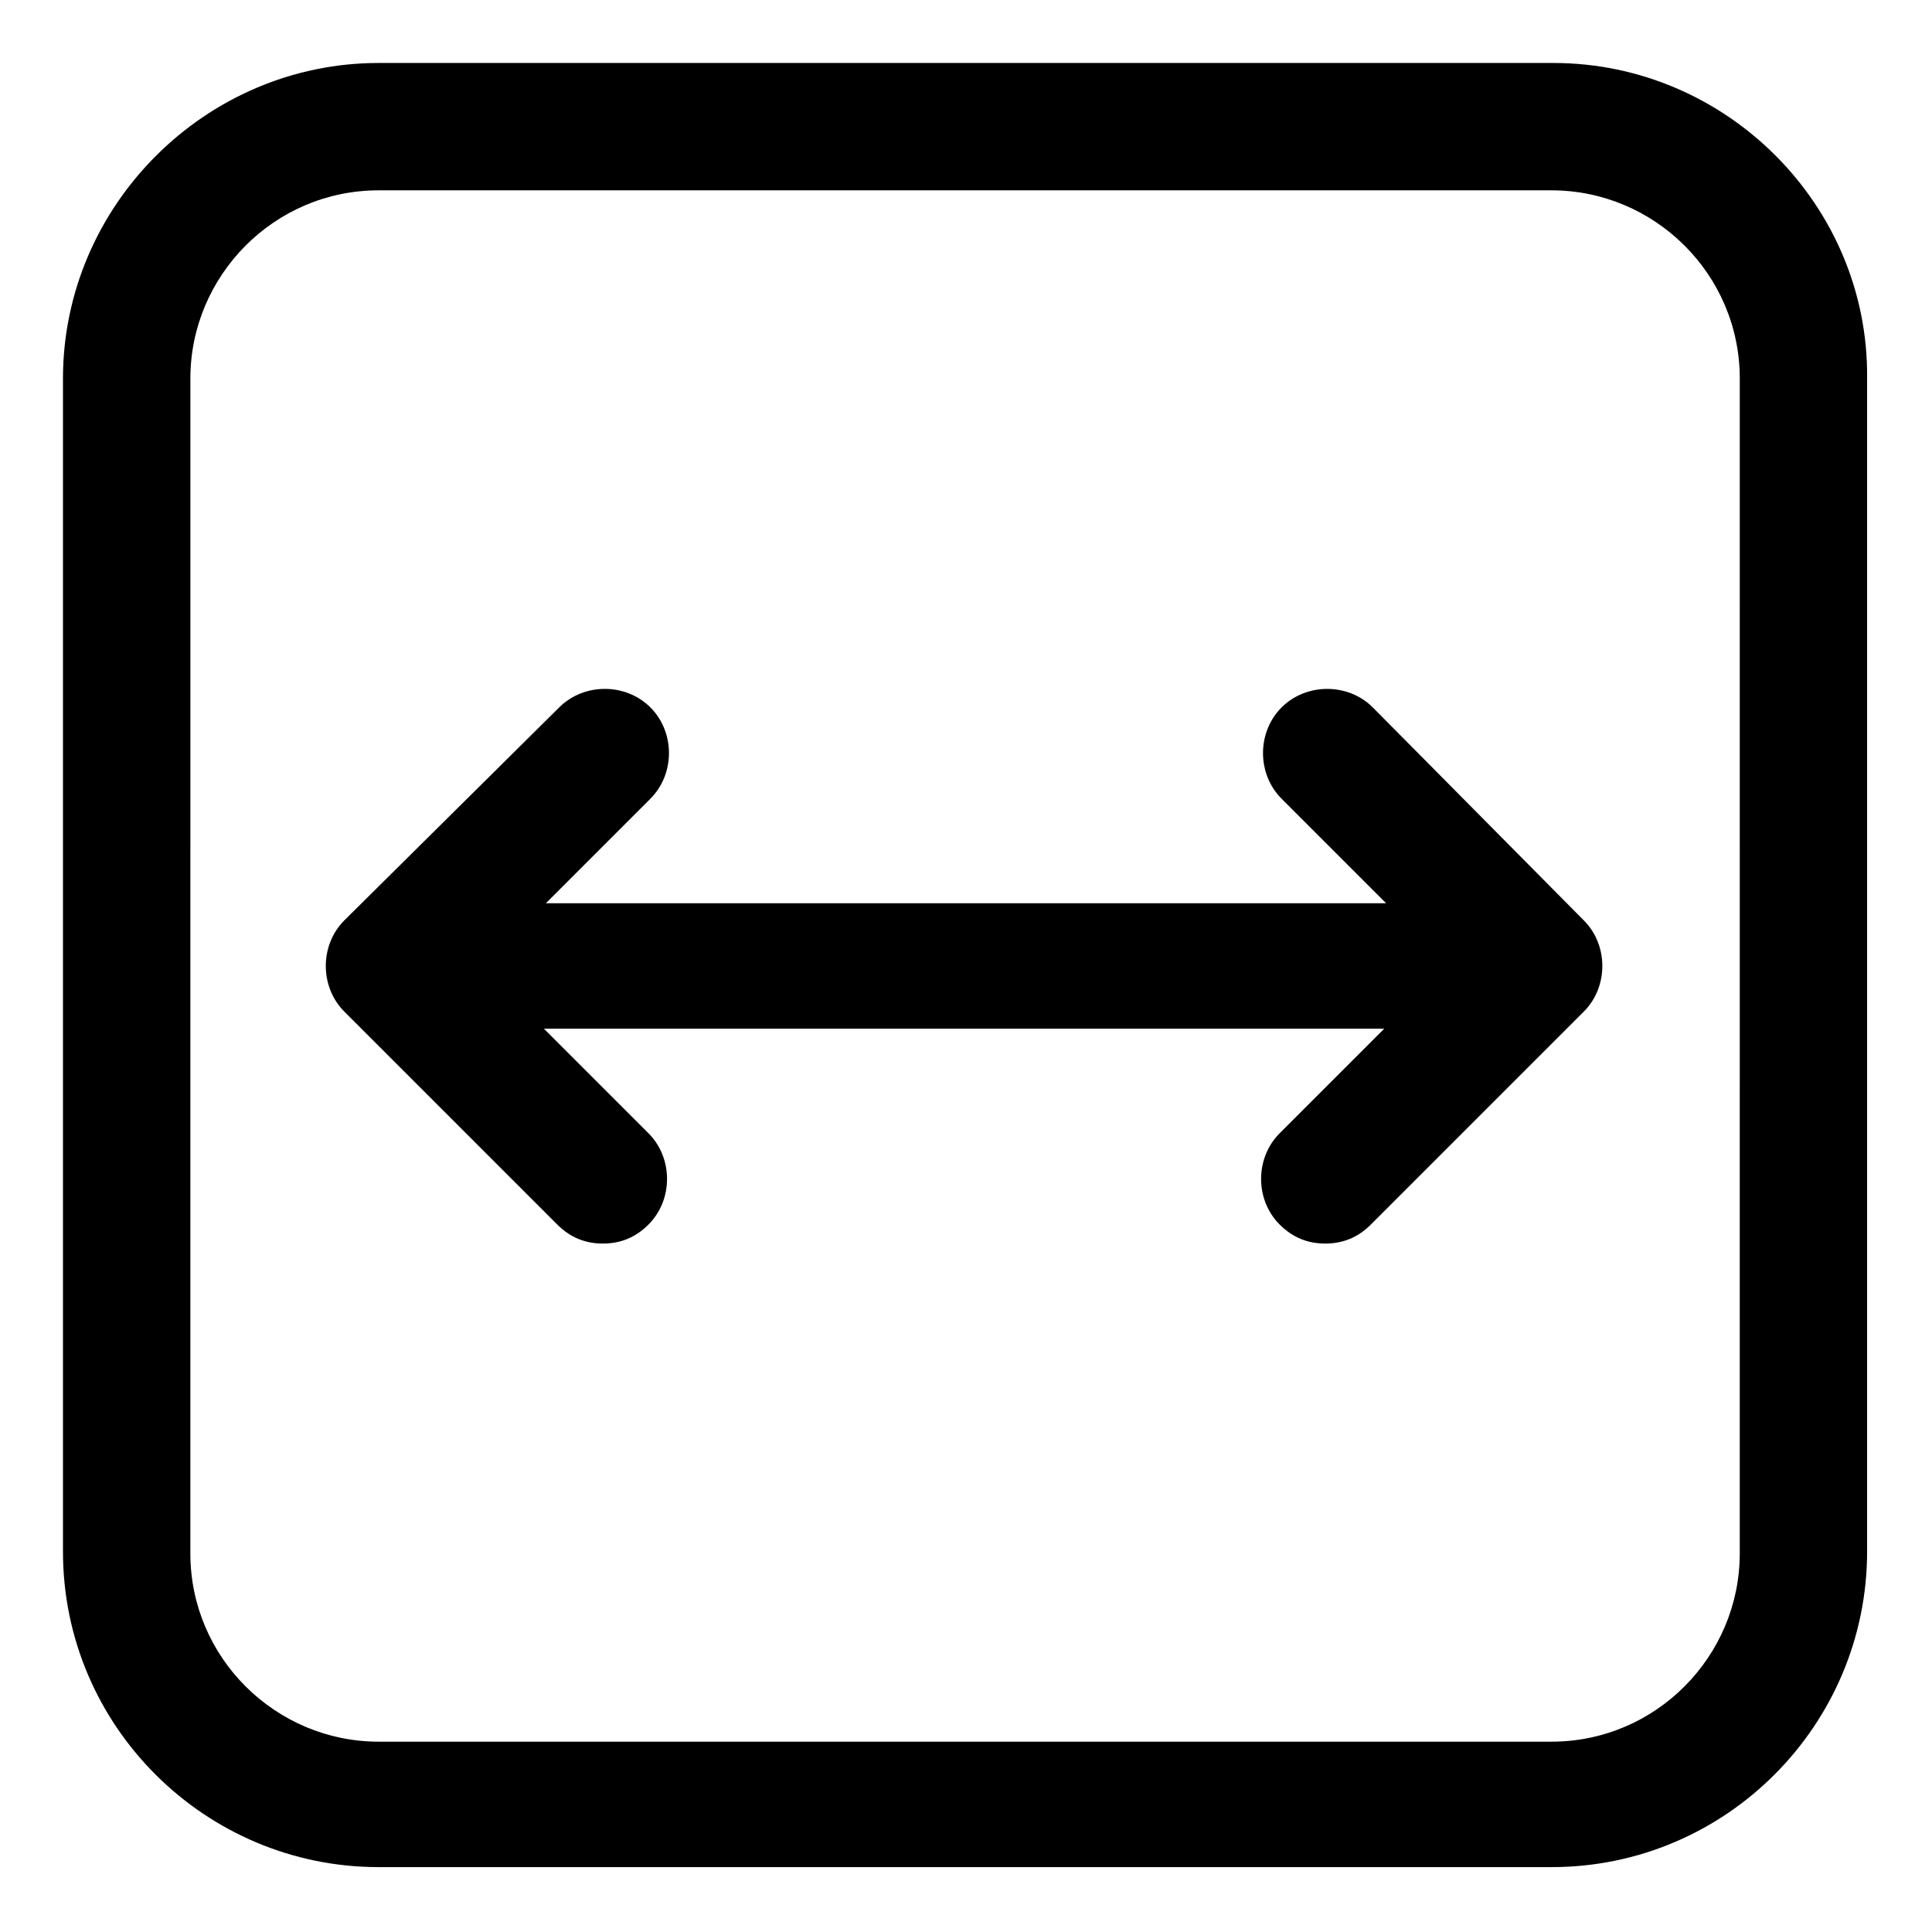 <?xml version="1.0" encoding="UTF-8"?>
<!-- Uploaded to: ICON Repo, www.iconrepo.com, Generator: ICON Repo Mixer Tools -->
<svg fill="#000000" width="800px" height="800px" version="1.1" viewBox="144 144 512 512" xmlns="http://www.w3.org/2000/svg">
 <g>
  <path d="m507.81 331.48c-6.551-6.551-17.633-6.551-24.184 0-6.551 6.551-6.551 17.633 0 24.184l27.711 27.711-222.68-0.004 27.711-27.711c6.551-6.551 6.551-17.633 0-24.184-6.551-6.551-17.633-6.551-24.184 0l-56.93 56.43c-6.551 6.551-6.551 17.633 0 24.184l56.426 56.426c3.527 3.527 7.559 5.039 12.09 5.039 4.535 0 8.566-1.512 12.09-5.039 6.551-6.551 6.551-17.633 0-24.184l-27.711-27.711h222.68l-27.711 27.711c-6.551 6.551-6.551 17.633 0 24.184 3.527 3.527 7.559 5.039 12.09 5.039 4.535 0 8.566-1.512 12.09-5.039l56.426-56.426c6.551-6.551 6.551-17.633 0-24.184z"/>
  <path d="m555.68 160.69h-311.36c-45.844 0-83.633 37.789-83.633 83.633v310.85c0 46.352 37.785 83.633 83.633 83.633h310.85c46.352 0 83.633-37.785 83.633-83.633v-310.85c0.504-45.844-37.281-83.633-83.129-83.633zm49.375 394.99c0 27.207-22.168 49.879-49.879 49.879h-310.85c-27.207 0-49.879-22.168-49.879-49.879l0.004-311.36c0-27.207 22.168-49.879 49.879-49.879h310.85c27.207 0 49.879 22.168 49.879 49.879z"/>
 </g>
</svg>